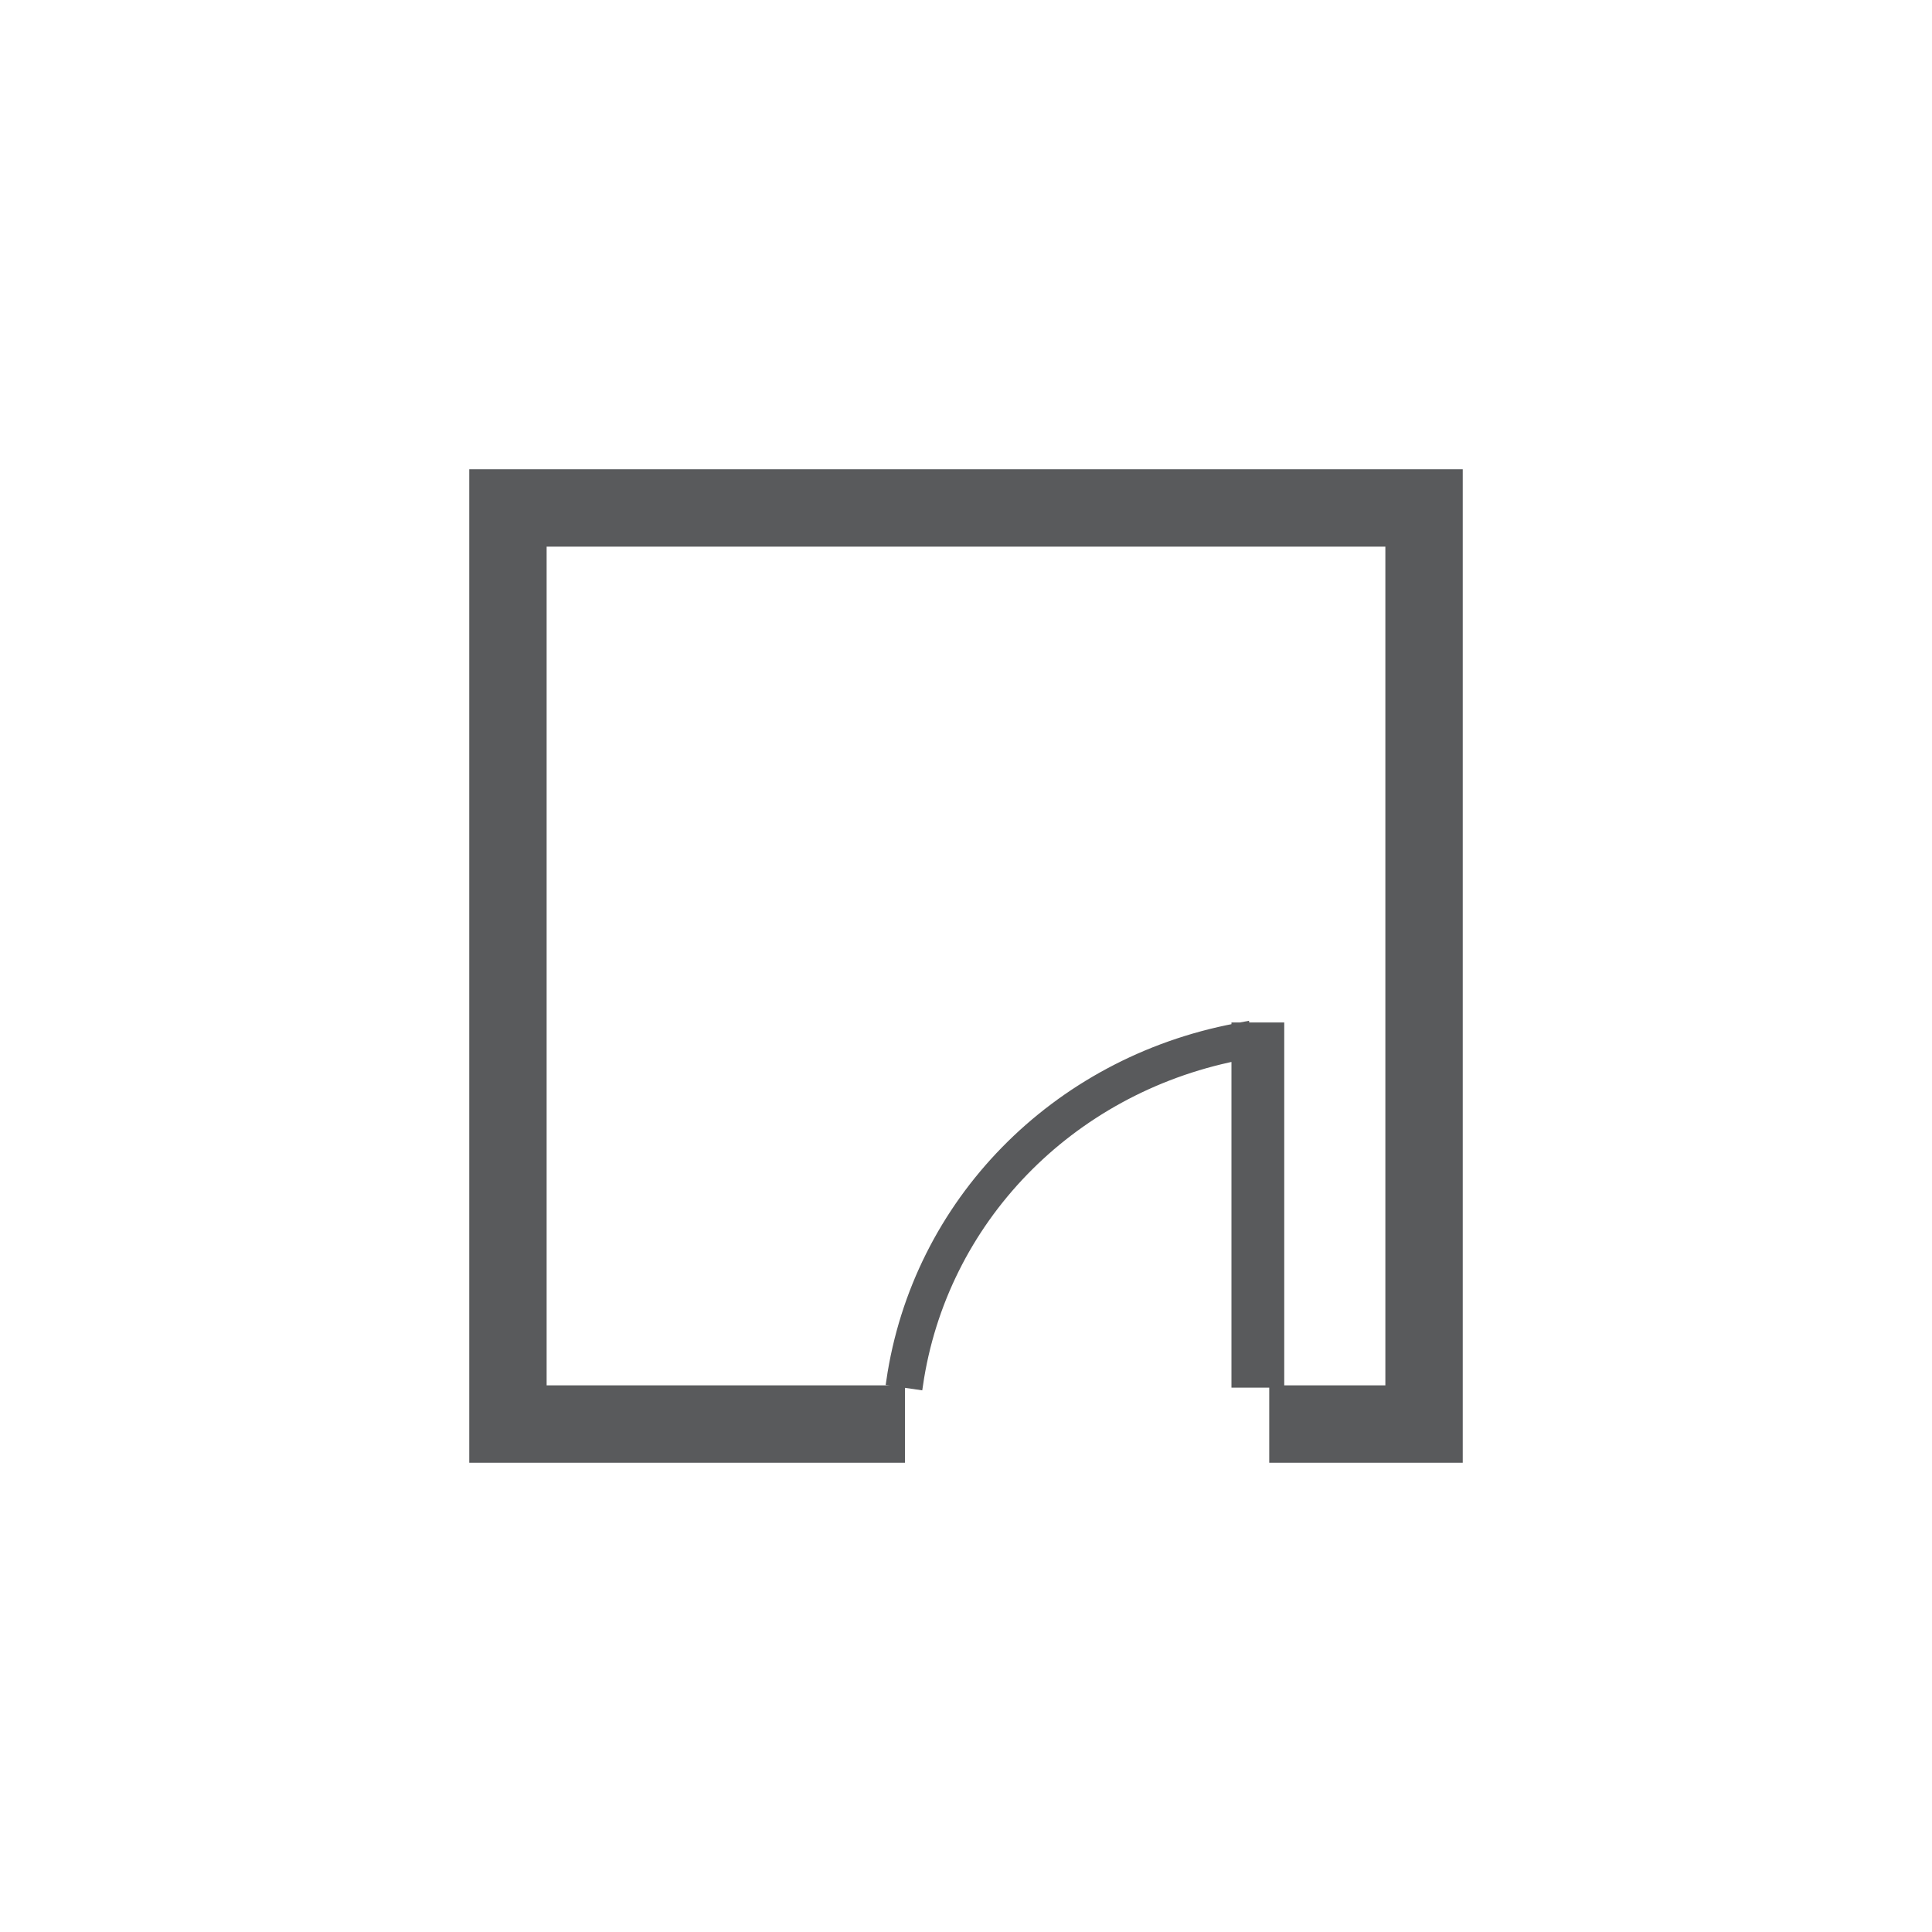 <?xml version="1.0" encoding="utf-8"?>
<!-- Generator: Adobe Illustrator 26.0.3, SVG Export Plug-In . SVG Version: 6.00 Build 0)  -->
<svg version="1.1" id="Layer_1" xmlns="http://www.w3.org/2000/svg" xmlns:xlink="http://www.w3.org/1999/xlink" x="0px" y="0px"
	 width="212.679px" height="212.679px" viewBox="0 0 212.679 212.679" enable-background="new 0 0 212.679 212.679"
	 xml:space="preserve">
<g>
	<polygon fill="#595A5C" stroke="#595A5C" points="52.158,52.157 52.158,160.521 99.124,160.521 99.124,153.003 59.674,153.003 
		59.674,59.676 153.004,59.676 153.004,153.003 140.221,153.003 140.221,160.521 160.521,160.521 160.521,52.157 	"/>
	<path fill="#595A5C" stroke="#595A5C" d="M140.872,152.252v-39.197h-3.771l-0.019-0.112c-0.183,0.03-0.358,0.079-0.54,0.112h-0.481
		v0.1c-19.92,3.761-35.134,19.251-37.999,38.888l3.039,0.443c2.646-18.146,16.612-32.495,34.961-36.199v35.965H140.872z"/>
</g>
</svg>
